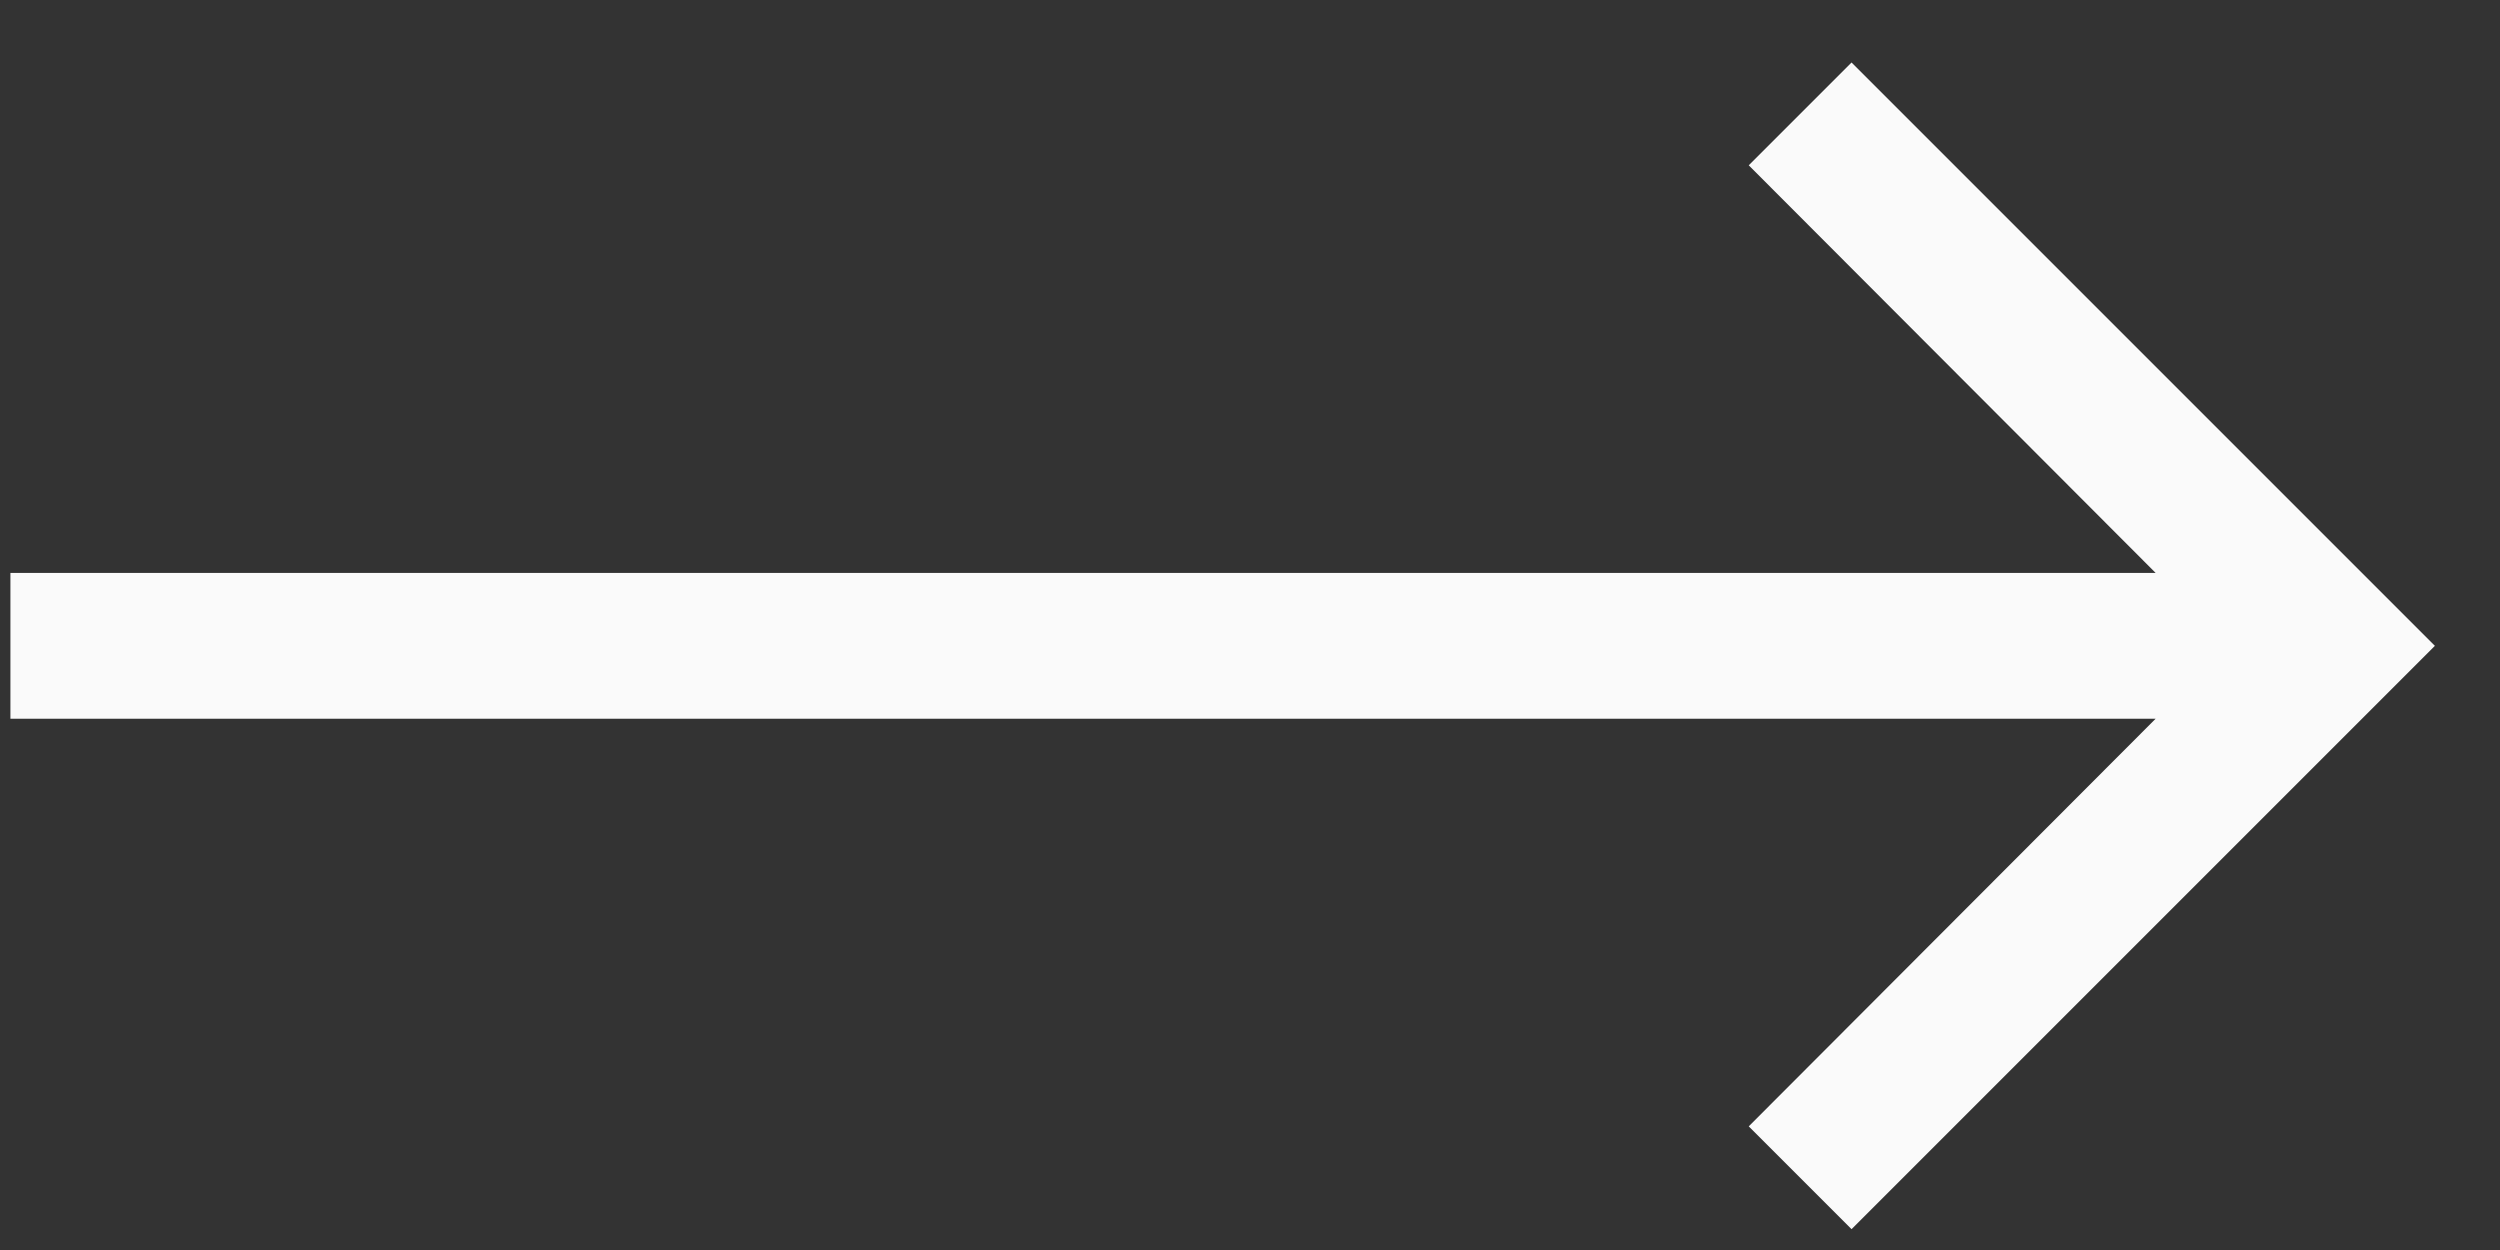 <svg width="24" height="12" viewBox="0 0 24 12" fill="none" xmlns="http://www.w3.org/2000/svg">
<rect x="0" y="0" width="24" height="12" fill="#333333" stroke="none"/>
<path fill-rule="evenodd" clip-rule="evenodd" d="M17.775 11.8L16.788 10.813L20.694 6.9L0.1 6.9L0.1 5.5L20.694 5.5L16.788 1.587L17.775 0.6L23.375 6.2L17.775 11.8Z" fill="#FAFAFA"/>
</svg>
